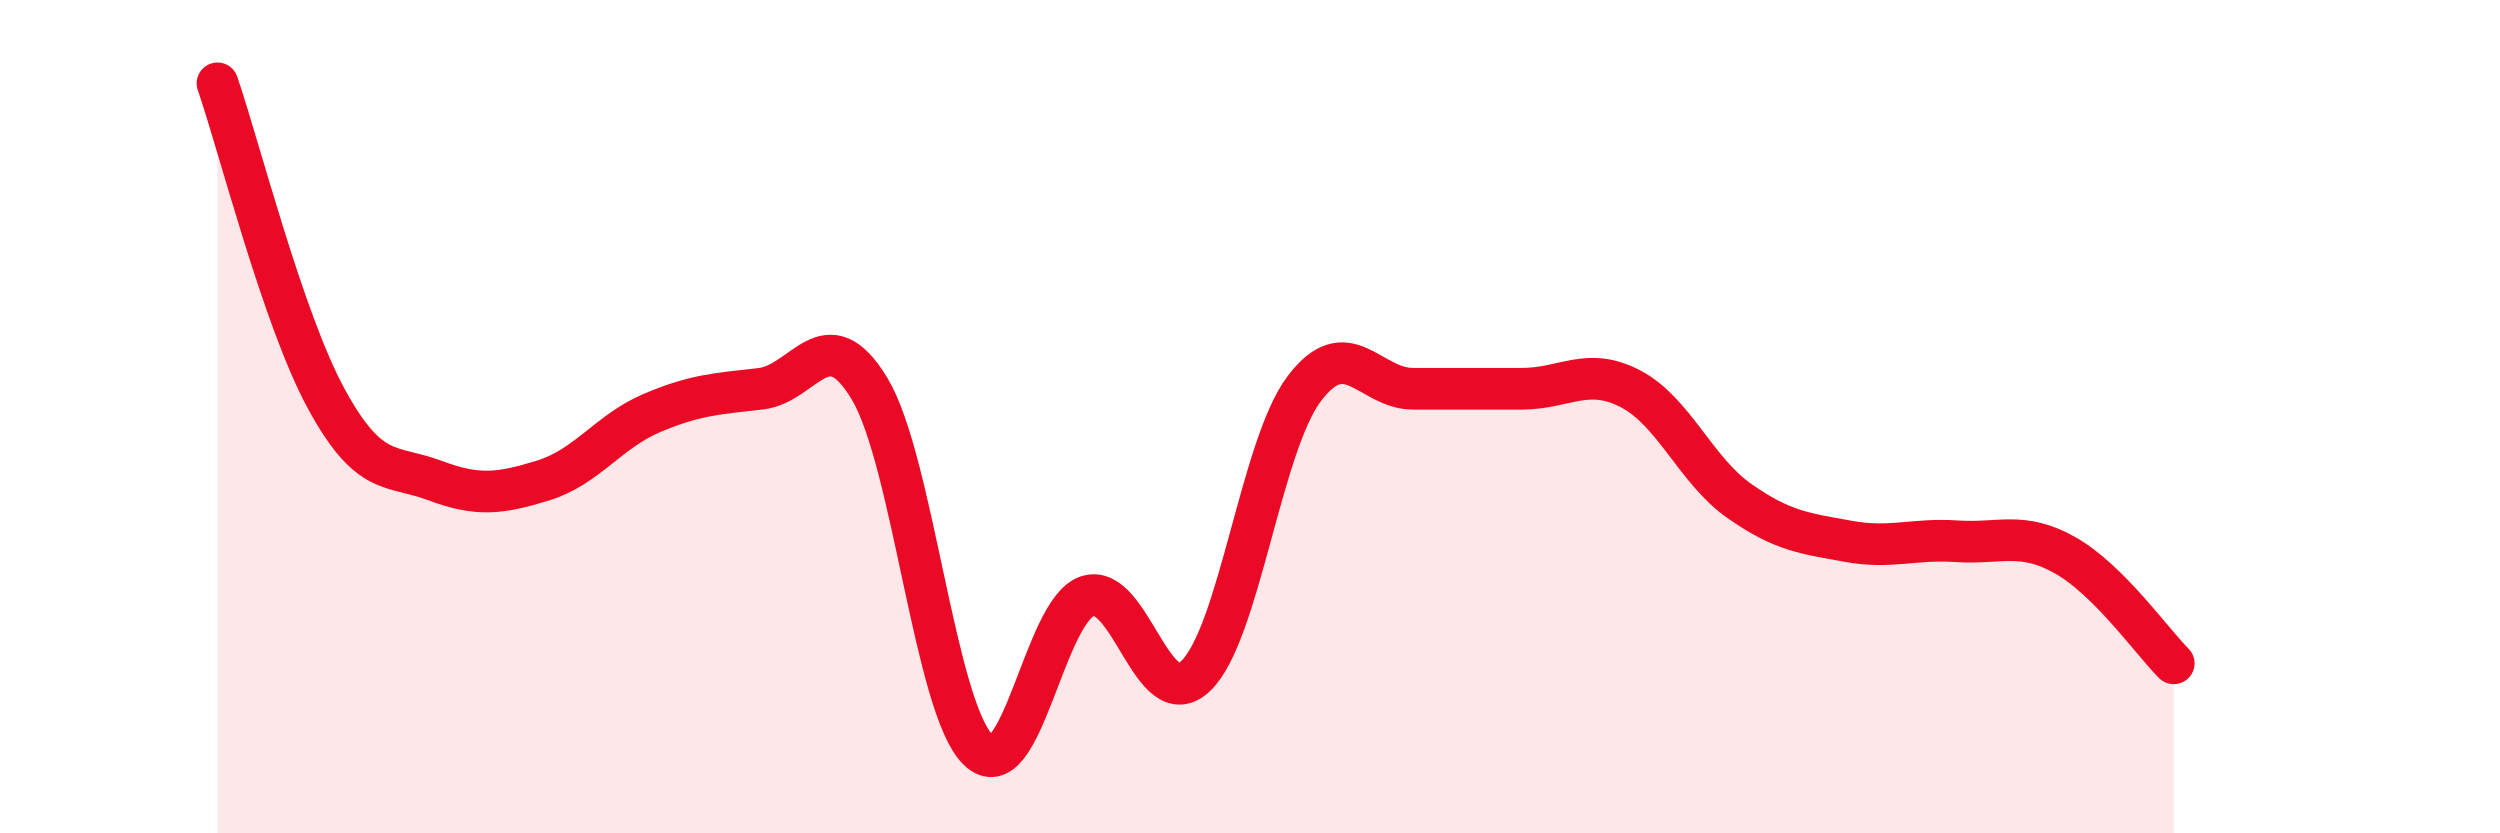 
    <svg width="60" height="20" viewBox="0 0 60 20" xmlns="http://www.w3.org/2000/svg">
      <path
        d="M 5.22,2 C 5.74,3.51 6.79,7.66 7.83,9.57 C 8.87,11.48 9.39,11.14 10.43,11.53 C 11.47,11.92 12,11.85 13.04,11.53 C 14.08,11.21 14.61,10.35 15.65,9.91 C 16.69,9.47 17.22,9.45 18.26,9.33 C 19.3,9.21 19.83,7.6 20.87,9.33 C 21.91,11.06 22.44,17 23.48,18 C 24.52,19 25.05,14.67 26.09,14.31 C 27.13,13.95 27.66,17.22 28.7,16.22 C 29.74,15.22 30.26,10.71 31.3,9.33 C 32.34,7.95 32.87,9.33 33.91,9.33 C 34.95,9.33 35.48,9.33 36.52,9.33 C 37.56,9.33 38.09,8.79 39.13,9.33 C 40.17,9.87 40.7,11.29 41.74,12.02 C 42.78,12.75 43.31,12.8 44.35,12.99 C 45.39,13.18 45.92,12.92 46.96,12.99 C 48,13.06 48.53,12.74 49.57,13.33 C 50.61,13.92 51.65,15.4 52.17,15.92L52.17 20L5.22 20Z"
        fill="#EB0A25"
        opacity="0.1"
        stroke-linecap="round"
        stroke-linejoin="round"
      />
      <path
        d="M 5.22,2 C 5.74,3.51 6.79,7.66 7.83,9.57 C 8.87,11.48 9.39,11.14 10.43,11.53 C 11.47,11.92 12,11.85 13.04,11.53 C 14.08,11.21 14.61,10.35 15.65,9.91 C 16.69,9.47 17.22,9.45 18.26,9.33 C 19.3,9.21 19.83,7.6 20.87,9.33 C 21.91,11.06 22.44,17 23.48,18 C 24.52,19 25.05,14.67 26.09,14.31 C 27.13,13.95 27.66,17.22 28.7,16.22 C 29.74,15.22 30.26,10.71 31.3,9.33 C 32.34,7.95 32.87,9.33 33.91,9.33 C 34.95,9.33 35.48,9.33 36.52,9.33 C 37.56,9.33 38.09,8.79 39.13,9.33 C 40.17,9.87 40.7,11.29 41.74,12.02 C 42.78,12.75 43.31,12.8 44.35,12.99 C 45.39,13.18 45.92,12.92 46.96,12.99 C 48,13.06 48.53,12.74 49.57,13.33 C 50.61,13.92 51.65,15.4 52.17,15.92"
        stroke="#EB0A25"
        stroke-width="1"
        fill="none"
        stroke-linecap="round"
        stroke-linejoin="round"
      />
    </svg>
  